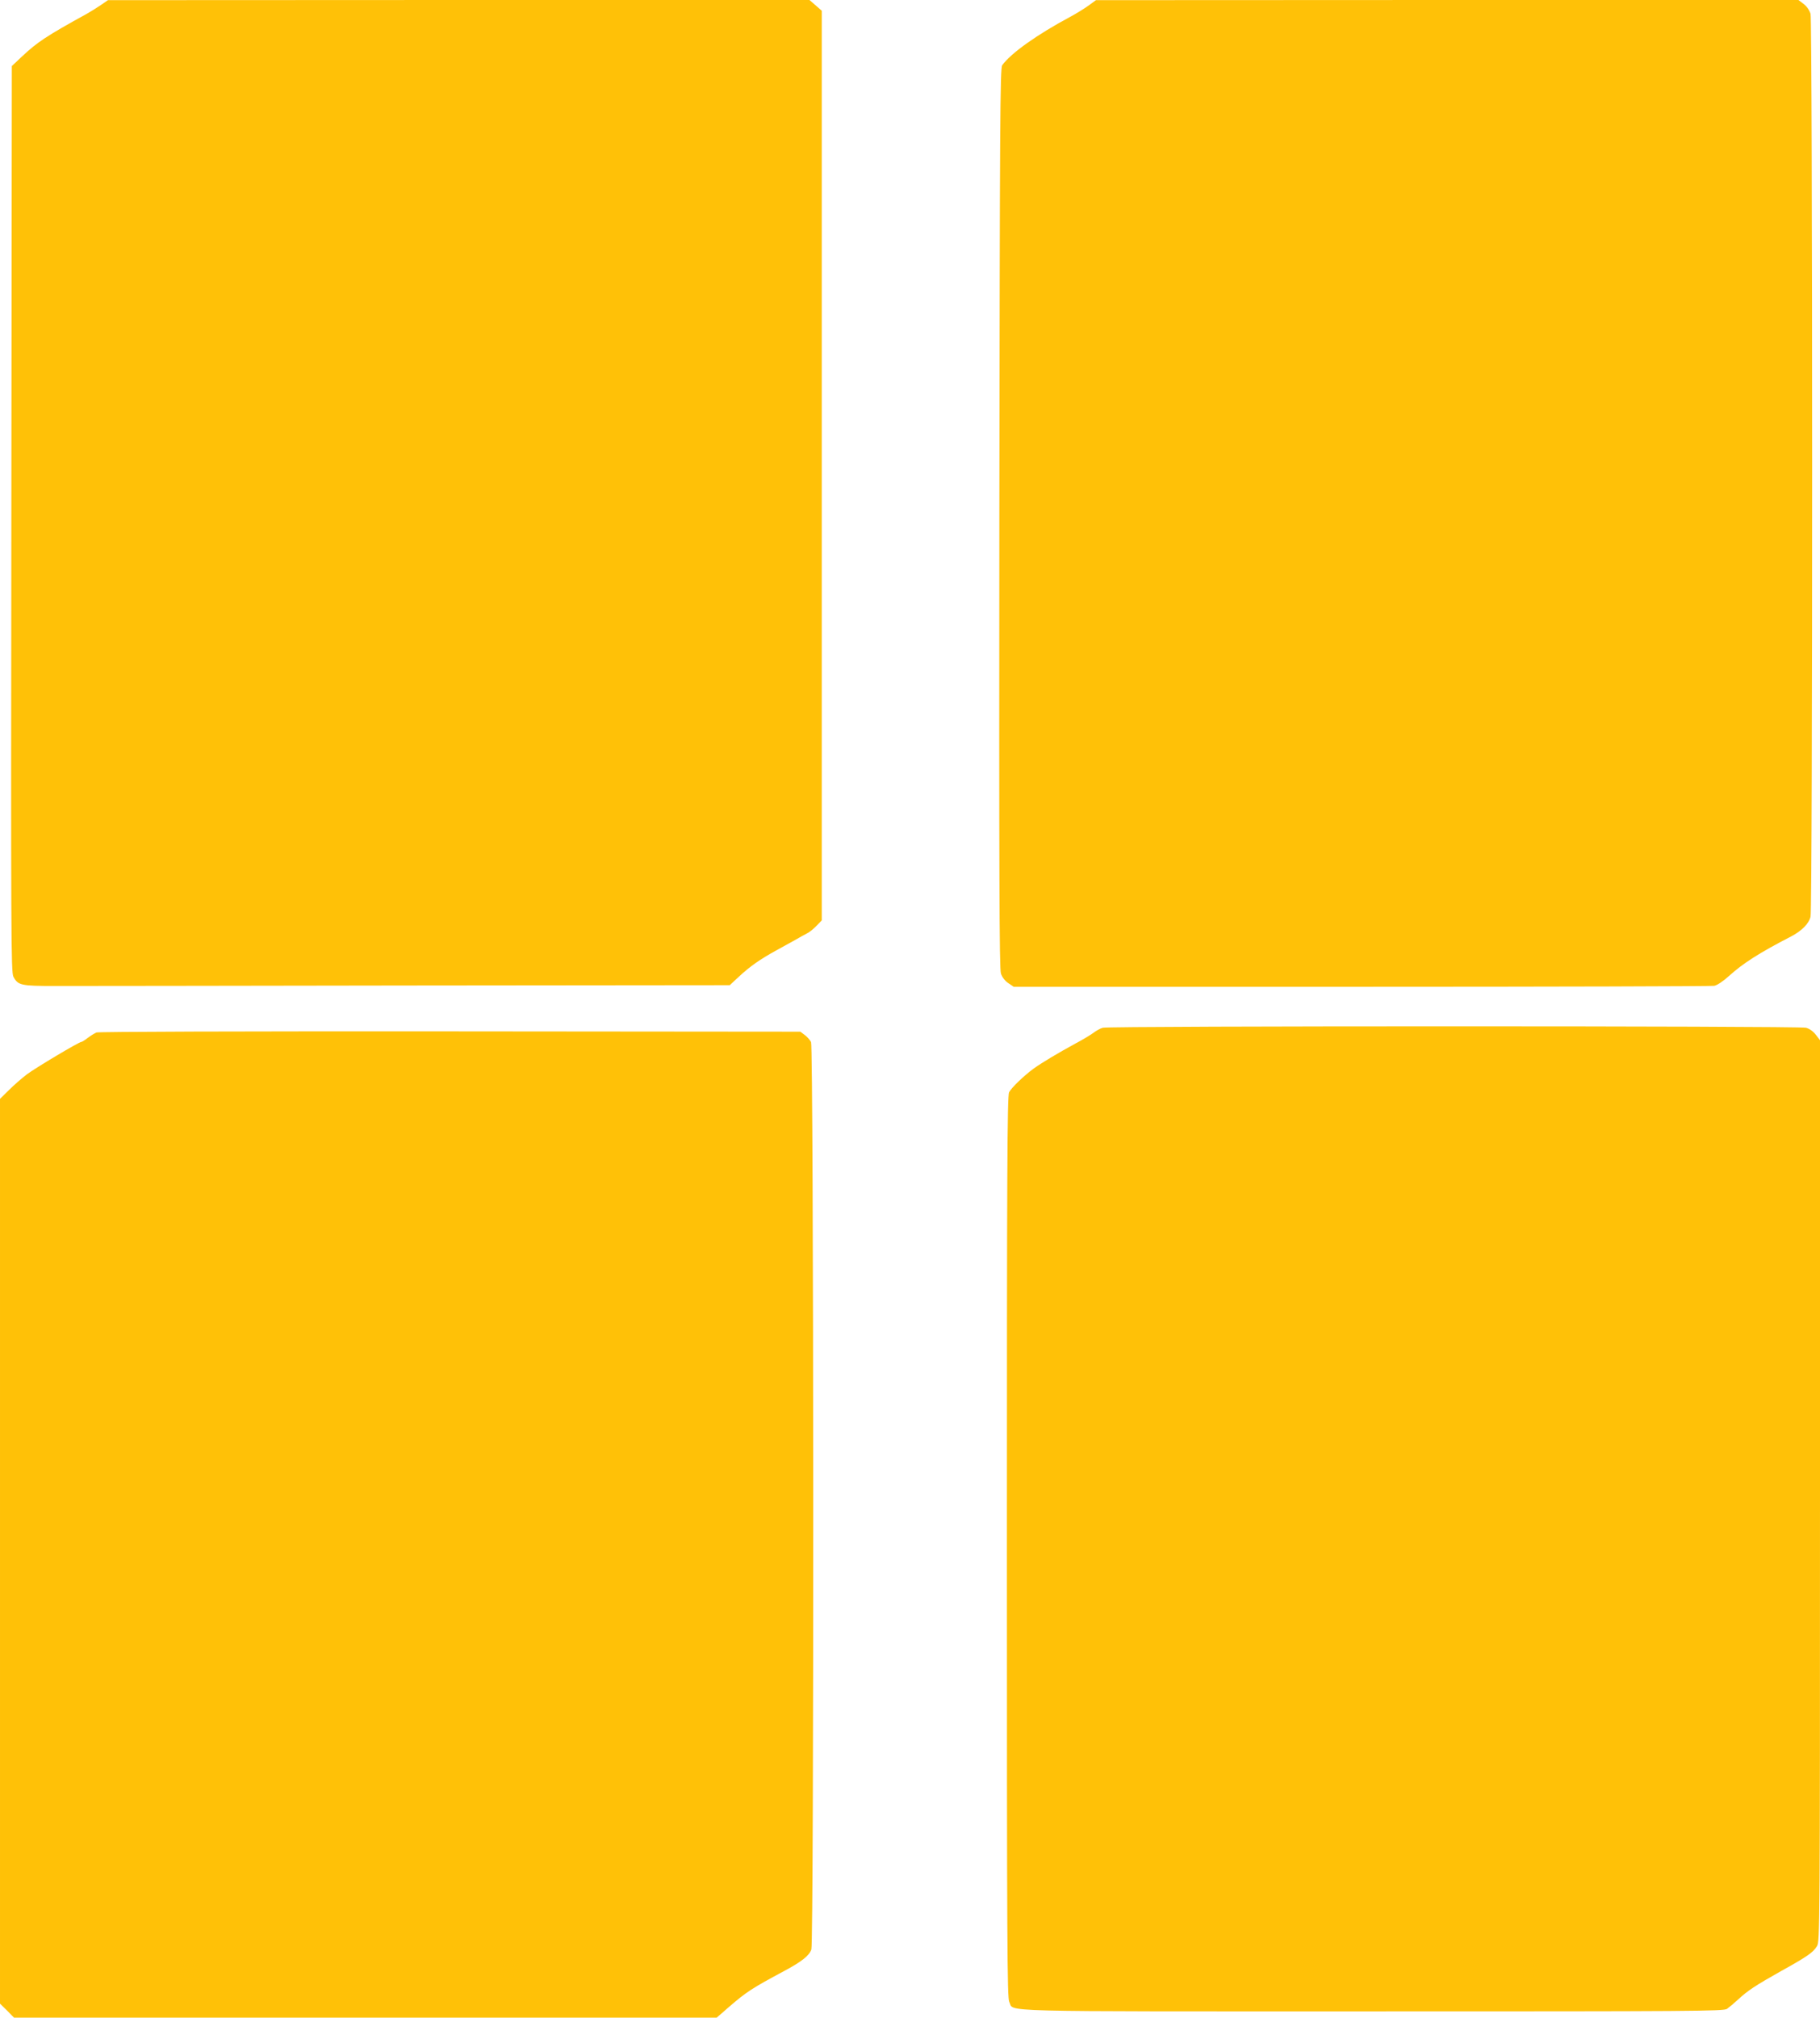<?xml version="1.0" standalone="no"?>
<!DOCTYPE svg PUBLIC "-//W3C//DTD SVG 20010904//EN"
 "http://www.w3.org/TR/2001/REC-SVG-20010904/DTD/svg10.dtd">
<svg version="1.0" xmlns="http://www.w3.org/2000/svg"
 width="1155pt" height="1280pt" viewBox="0 0 1155 1280"
 preserveAspectRatio="xMidYMid meet">
<g transform="translate(0,1280) scale(0.1,-0.1)"
fill="#ffc107" stroke="none">
<path d="M640 12768 c-25 -17 -65 -42 -90 -56 -258 -142 -314 -180 -409 -269
l-66 -62 -3 -2873 c-3 -2645 -2 -2875 13 -2904 29 -55 48 -59 264 -59 108 0
1115 1 2239 3 l2043 2 57 53 c71 66 135 111 237 167 44 24 100 55 125 69 25
15 57 32 72 40 15 7 42 29 60 48 l33 34 0 2886 0 2885 -39 34 -39 34 -2226 0
-2226 -1 -45 -31z"/>
<path d="M6910 12766 c-25 -18 -76 -50 -115 -71 -215 -115 -379 -232 -435
-309 -13 -19 -15 -356 -18 -2873 -2 -2268 0 -2859 10 -2889 8 -24 26 -47 47
-61 l34 -23 2207 0 c1214 0 2222 3 2239 6 19 4 58 30 94 63 90 81 190 145 393
250 69 36 114 82 124 126 14 58 13 5679 0 5727 -7 23 -24 48 -44 63 l-33 25
-2229 0 -2229 -1 -45 -33z"/>
<path d="M6998 6280 c-15 -4 -42 -19 -60 -33 -18 -13 -69 -44 -113 -67 -112
-61 -212 -121 -264 -158 -63 -46 -142 -122 -157 -151 -12 -22 -14 -517 -14
-2884 0 -2535 2 -2861 15 -2887 33 -65 -147 -60 2302 -60 2052 0 2231 1 2253
16 14 10 45 36 70 59 61 57 112 90 270 179 168 93 207 120 231 160 18 30 19
99 19 2889 l0 2858 -26 34 c-16 21 -40 39 -63 45 -44 12 -4422 12 -4463 0z"/>
<path d="M612 6250 c-13 -6 -38 -21 -56 -35 -18 -14 -36 -25 -40 -25 -15 0
-293 -166 -346 -206 -30 -23 -81 -67 -112 -98 l-58 -57 0 -2870 0 -2870 45
-44 44 -45 2230 0 2229 0 78 68 c113 97 143 117 354 230 108 58 156 96 169
135 17 47 15 5724 -2 5756 -6 13 -25 34 -40 45 l-28 21 -2222 2 c-1344 1
-2231 -2 -2245 -7z"/>
</g>
</svg>
